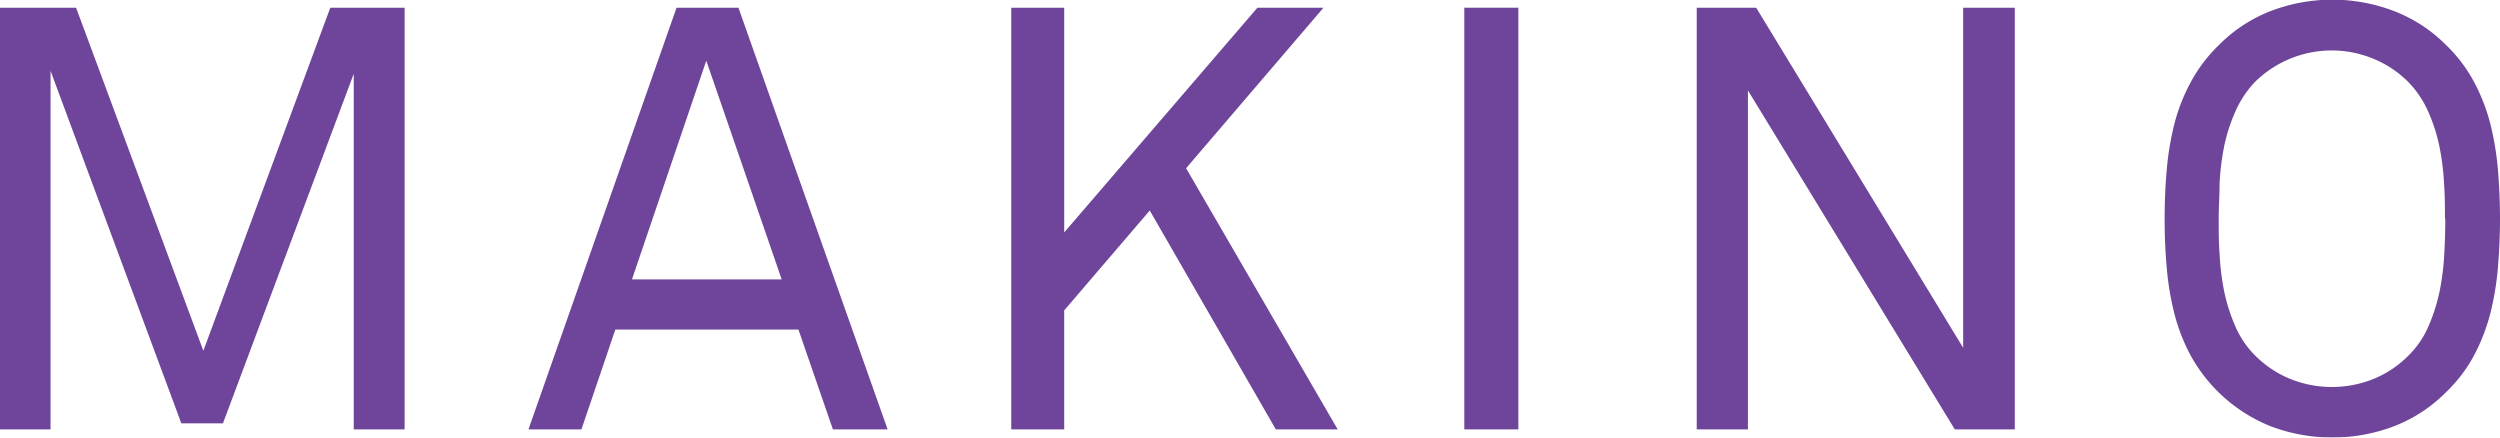<svg xmlns="http://www.w3.org/2000/svg" viewBox="0 0 227.07 39.74"><defs><style>.cls-1{opacity:0.9;}.cls-2{fill:#5e318f;}</style></defs><g id="レイヤー_2" data-name="レイヤー 2"><g id="Design"><g class="cls-1"><path class="cls-2" d="M32.13,39V6.7L20.25,38.45H16.47L4.59,6.43V39H0V.7H6.91L18.47,31.86,30,.7h6.75V39Z"/><path class="cls-2" d="M75.65,39l-3.13-9.07H55.89L52.81,39H48L61.45.7h5.62L80.62,39ZM64.15,5.51,57.4,25.38H71Z"/><path class="cls-2" d="M115.88,39,104.43,19.12l-7.77,9.07V39H91.85V.7h4.81V21.11L114.21.7h6L107.73,15.28,121.5,39Z"/><path class="cls-2" d="M133,39V.7h4.91V39Z"/><path class="cls-2" d="M177.55,39,158.76,8.21V39h-4.65V.7h5.4l18.8,30.89V.7H183V39Z"/><path class="cls-2" d="M227.07,19.87c0,1.51-.07,3-.19,4.46a26.23,26.23,0,0,1-.7,4.18,17.33,17.33,0,0,1-1.49,3.81,13.34,13.34,0,0,1-2.54,3.32,13.49,13.49,0,0,1-4.72,3.08,15.83,15.83,0,0,1-11.18,0,14.41,14.41,0,0,1-7.26-6.4,16.84,16.84,0,0,1-1.49-3.81,26.23,26.23,0,0,1-.7-4.18c-.13-1.46-.19-2.95-.19-4.46s.06-3,.19-4.45a26.36,26.36,0,0,1,.7-4.19A16.59,16.59,0,0,1,199,7.43a13.59,13.59,0,0,1,2.53-3.33A13.5,13.5,0,0,1,206.25,1a15.68,15.68,0,0,1,11.18,0,13.47,13.47,0,0,1,4.72,3.07,13.39,13.39,0,0,1,2.54,3.33,17.06,17.06,0,0,1,1.49,3.8,26.36,26.36,0,0,1,.7,4.19C227,16.88,227.07,18.36,227.07,19.87Zm-5,0c0-1,0-2.07-.08-3.18a23,23,0,0,0-.41-3.32,15.24,15.24,0,0,0-1-3.16,9.07,9.07,0,0,0-1.84-2.76,9.58,9.58,0,0,0-3.21-2.13,9.91,9.91,0,0,0-10.72,2.13A9.22,9.22,0,0,0,203,10.21a15.26,15.26,0,0,0-1,3.16,23,23,0,0,0-.4,3.32c0,1.11-.08,2.17-.08,3.18s0,2.07.08,3.19a23.32,23.32,0,0,0,.4,3.32,16.12,16.12,0,0,0,1,3.19,8.47,8.47,0,0,0,1.83,2.72,9.6,9.6,0,0,0,3.22,2.14,10.13,10.13,0,0,0,7.5,0,9.46,9.46,0,0,0,3.21-2.14,8.34,8.34,0,0,0,1.84-2.72,16.1,16.1,0,0,0,1-3.19,23.34,23.34,0,0,0,.41-3.32C222.07,21.94,222.1,20.88,222.1,19.87Z"/></g></g></g></svg>